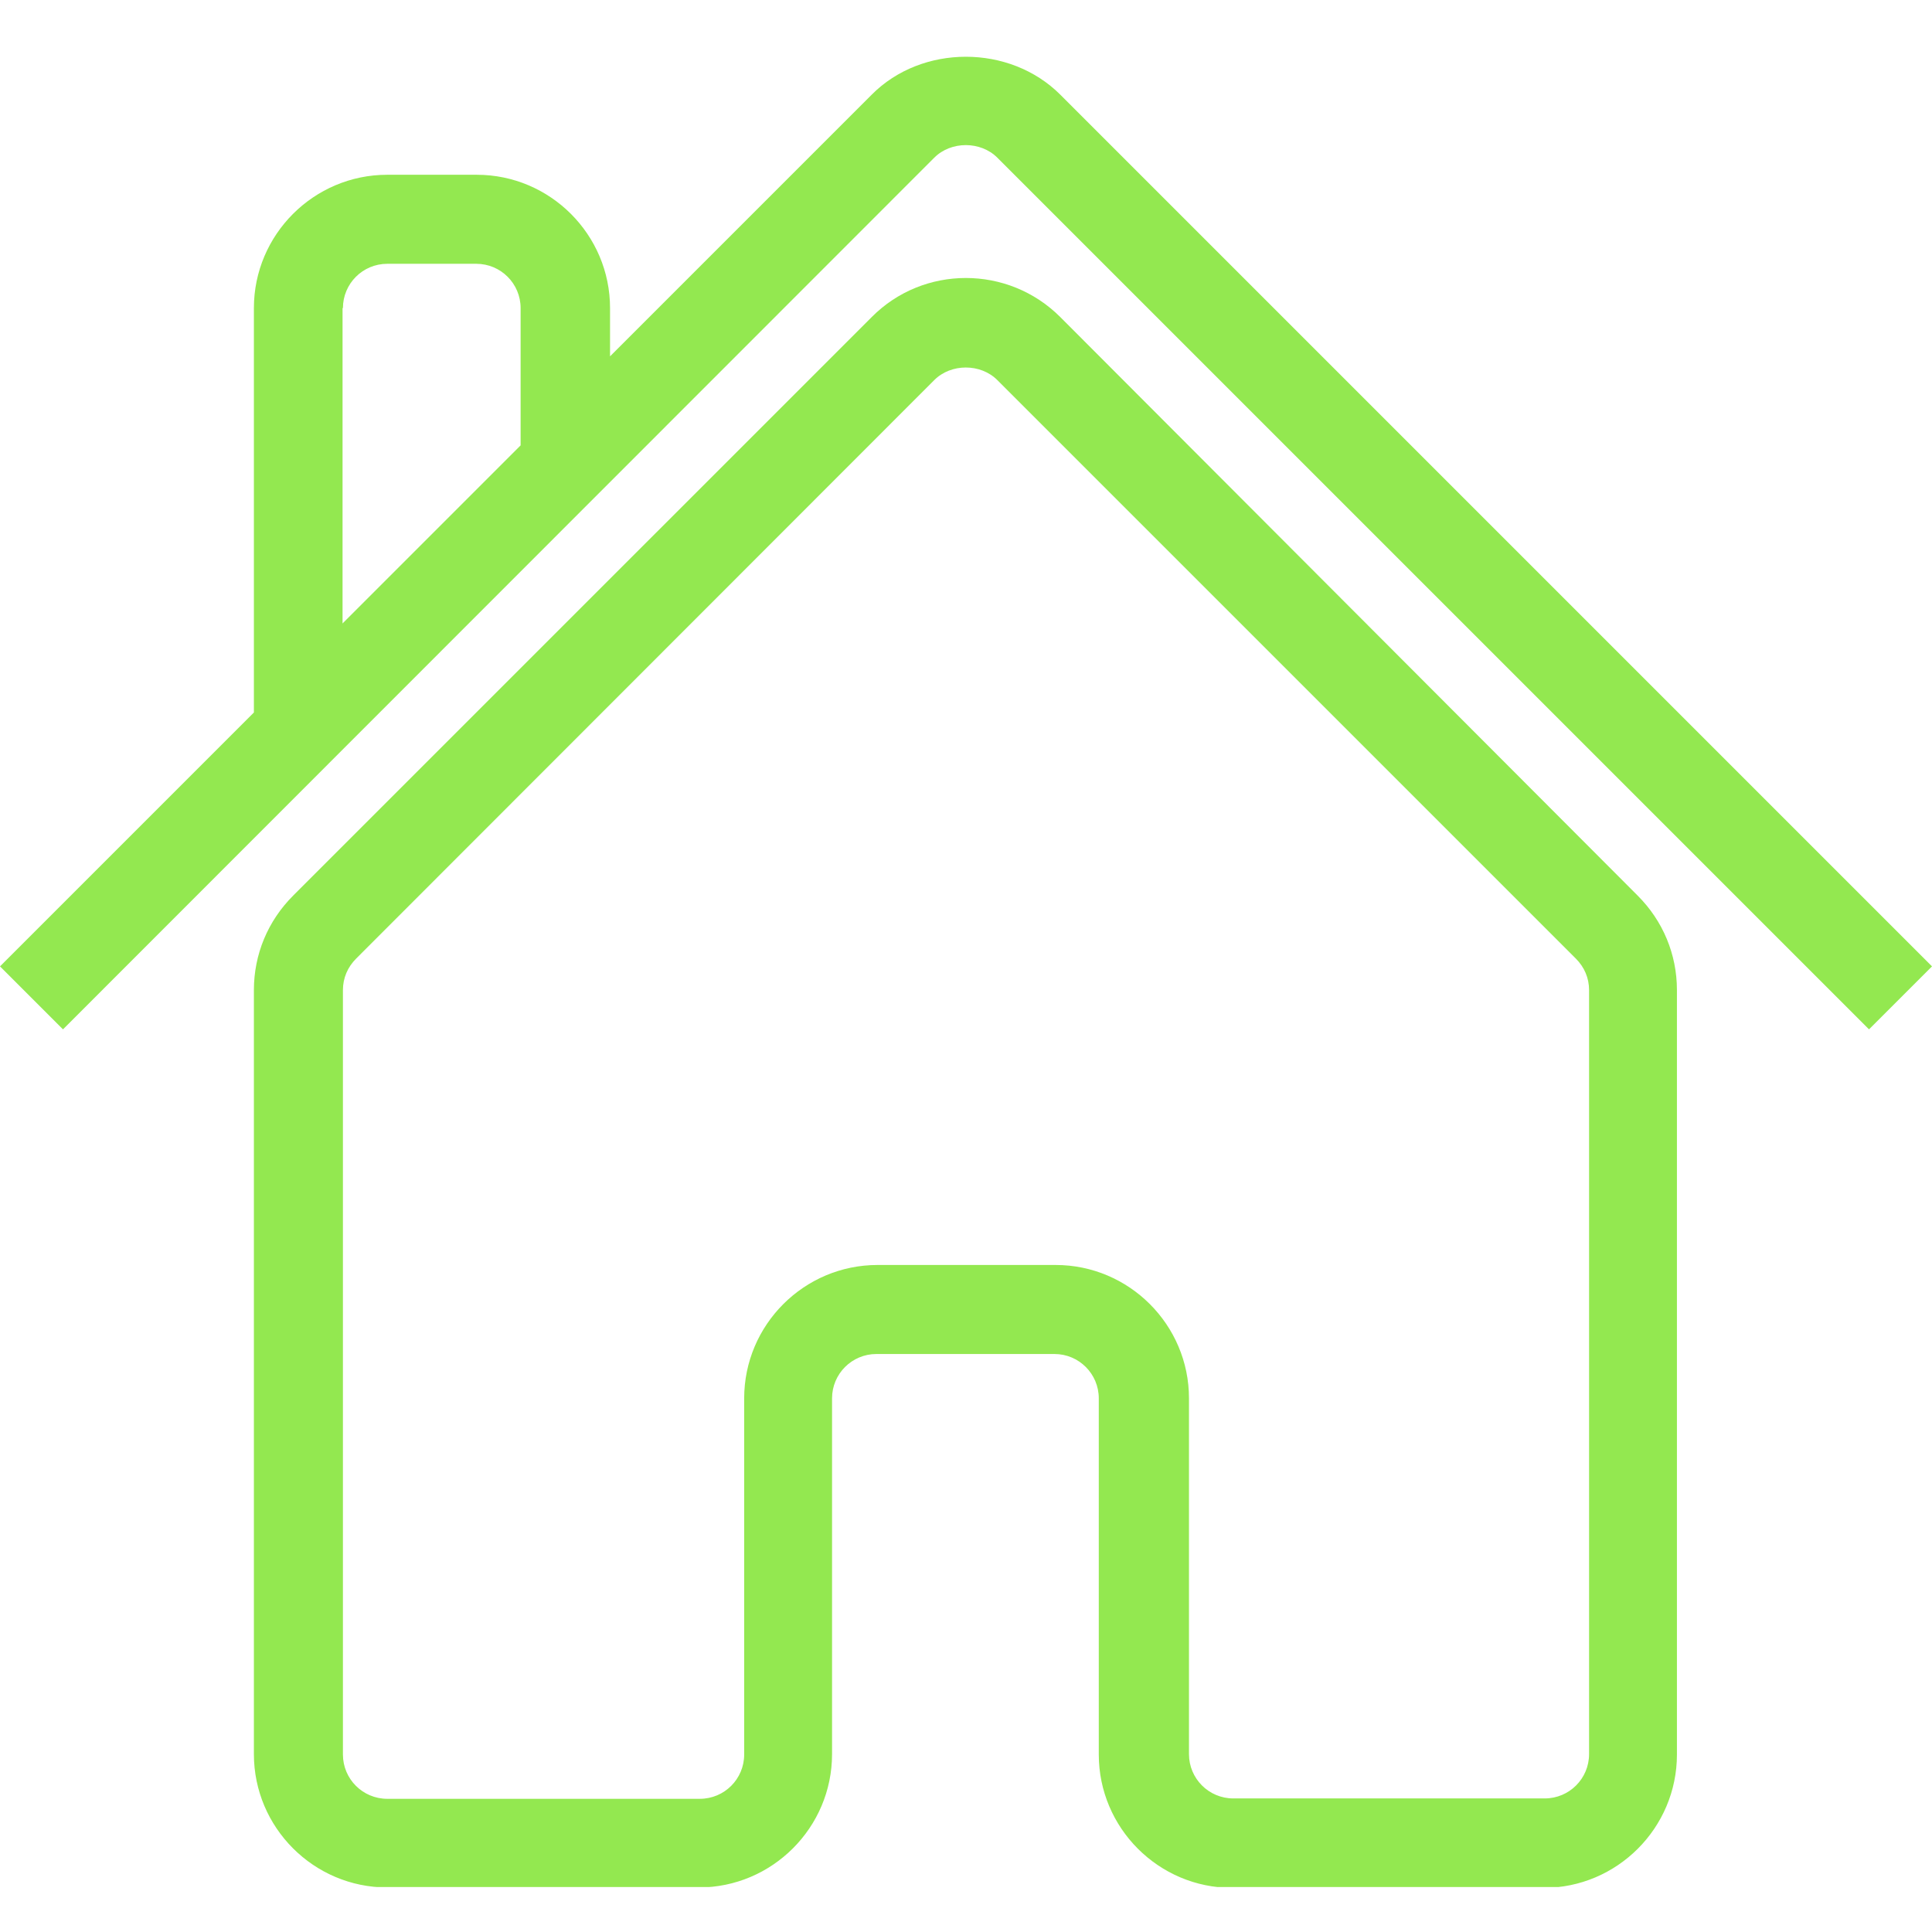 <svg xmlns="http://www.w3.org/2000/svg" xmlns:xlink="http://www.w3.org/1999/xlink" width="500" zoomAndPan="magnify" viewBox="0 0 375 375" height="500" preserveAspectRatio="xMidYMid meet" version="1.0"><defs><clipPath id="45de3ef503"><path d="M 49 53 L 326 53 L 326 366.273 L 49 366.273 Z M 49 53 " clip-rule="nonzero"/></clipPath></defs><g clip-path="url(#45de3ef503)"><path fill="#93e850" d="M 205.801 61.543 C 195.688 51.43 179.234 51.43 169.199 61.543 L 56.902 173.836 C 51.996 178.742 49.281 185.234 49.281 192.176 L 49.281 340.473 C 49.281 354.734 60.902 366.355 75.168 366.355 L 135.617 366.355 C 149.879 366.355 161.5 354.734 161.5 340.473 L 161.5 271.418 C 161.5 266.664 165.352 262.812 170.105 262.812 L 204.668 262.812 C 209.422 262.812 213.273 266.664 213.273 271.418 L 213.273 340.547 C 213.273 354.809 224.895 366.434 239.156 366.434 L 299.609 366.434 C 313.871 366.434 325.492 354.809 325.492 340.547 L 325.492 192.176 C 325.492 185.234 322.777 178.742 317.871 173.836 Z M 308.438 340.473 C 308.438 345.227 304.59 349.074 299.832 349.074 L 239.383 349.074 C 234.629 349.074 230.781 345.227 230.781 340.473 L 230.781 271.418 C 230.781 257.152 219.16 245.531 204.895 245.531 L 170.332 245.531 C 156.066 245.531 144.445 257.152 144.445 271.418 L 144.445 340.547 C 144.445 345.301 140.598 349.148 135.844 349.148 L 75.168 349.148 C 70.41 349.148 66.562 345.301 66.562 340.547 L 66.562 192.176 C 66.562 189.836 67.469 187.723 69.129 186.062 L 181.348 73.766 C 184.594 70.523 190.328 70.523 193.574 73.766 L 305.871 186.062 C 307.531 187.723 308.438 189.836 308.438 192.176 Z M 308.438 340.473 " fill-opacity="1" fill-rule="nonzero"/></g><path fill="#93e850" d="M 205.801 18.375 C 195.988 8.562 178.934 8.562 169.199 18.375 L 118.41 69.164 L 118.41 59.805 C 118.41 45.543 106.785 33.922 92.523 33.922 L 75.168 33.922 C 60.902 33.922 49.281 45.543 49.281 59.805 L 49.281 138.293 L 0 187.574 L 12.227 199.797 L 181.348 30.598 C 184.594 27.355 190.328 27.355 193.574 30.598 L 362.773 199.797 L 375 187.574 Z M 66.562 59.805 C 66.562 55.051 70.41 51.203 75.168 51.203 L 92.449 51.203 C 97.203 51.203 101.051 55.051 101.051 59.805 L 101.051 86.445 L 66.488 121.012 L 66.488 59.805 Z M 66.562 59.805 " fill-opacity="1" fill-rule="nonzero"/></svg>